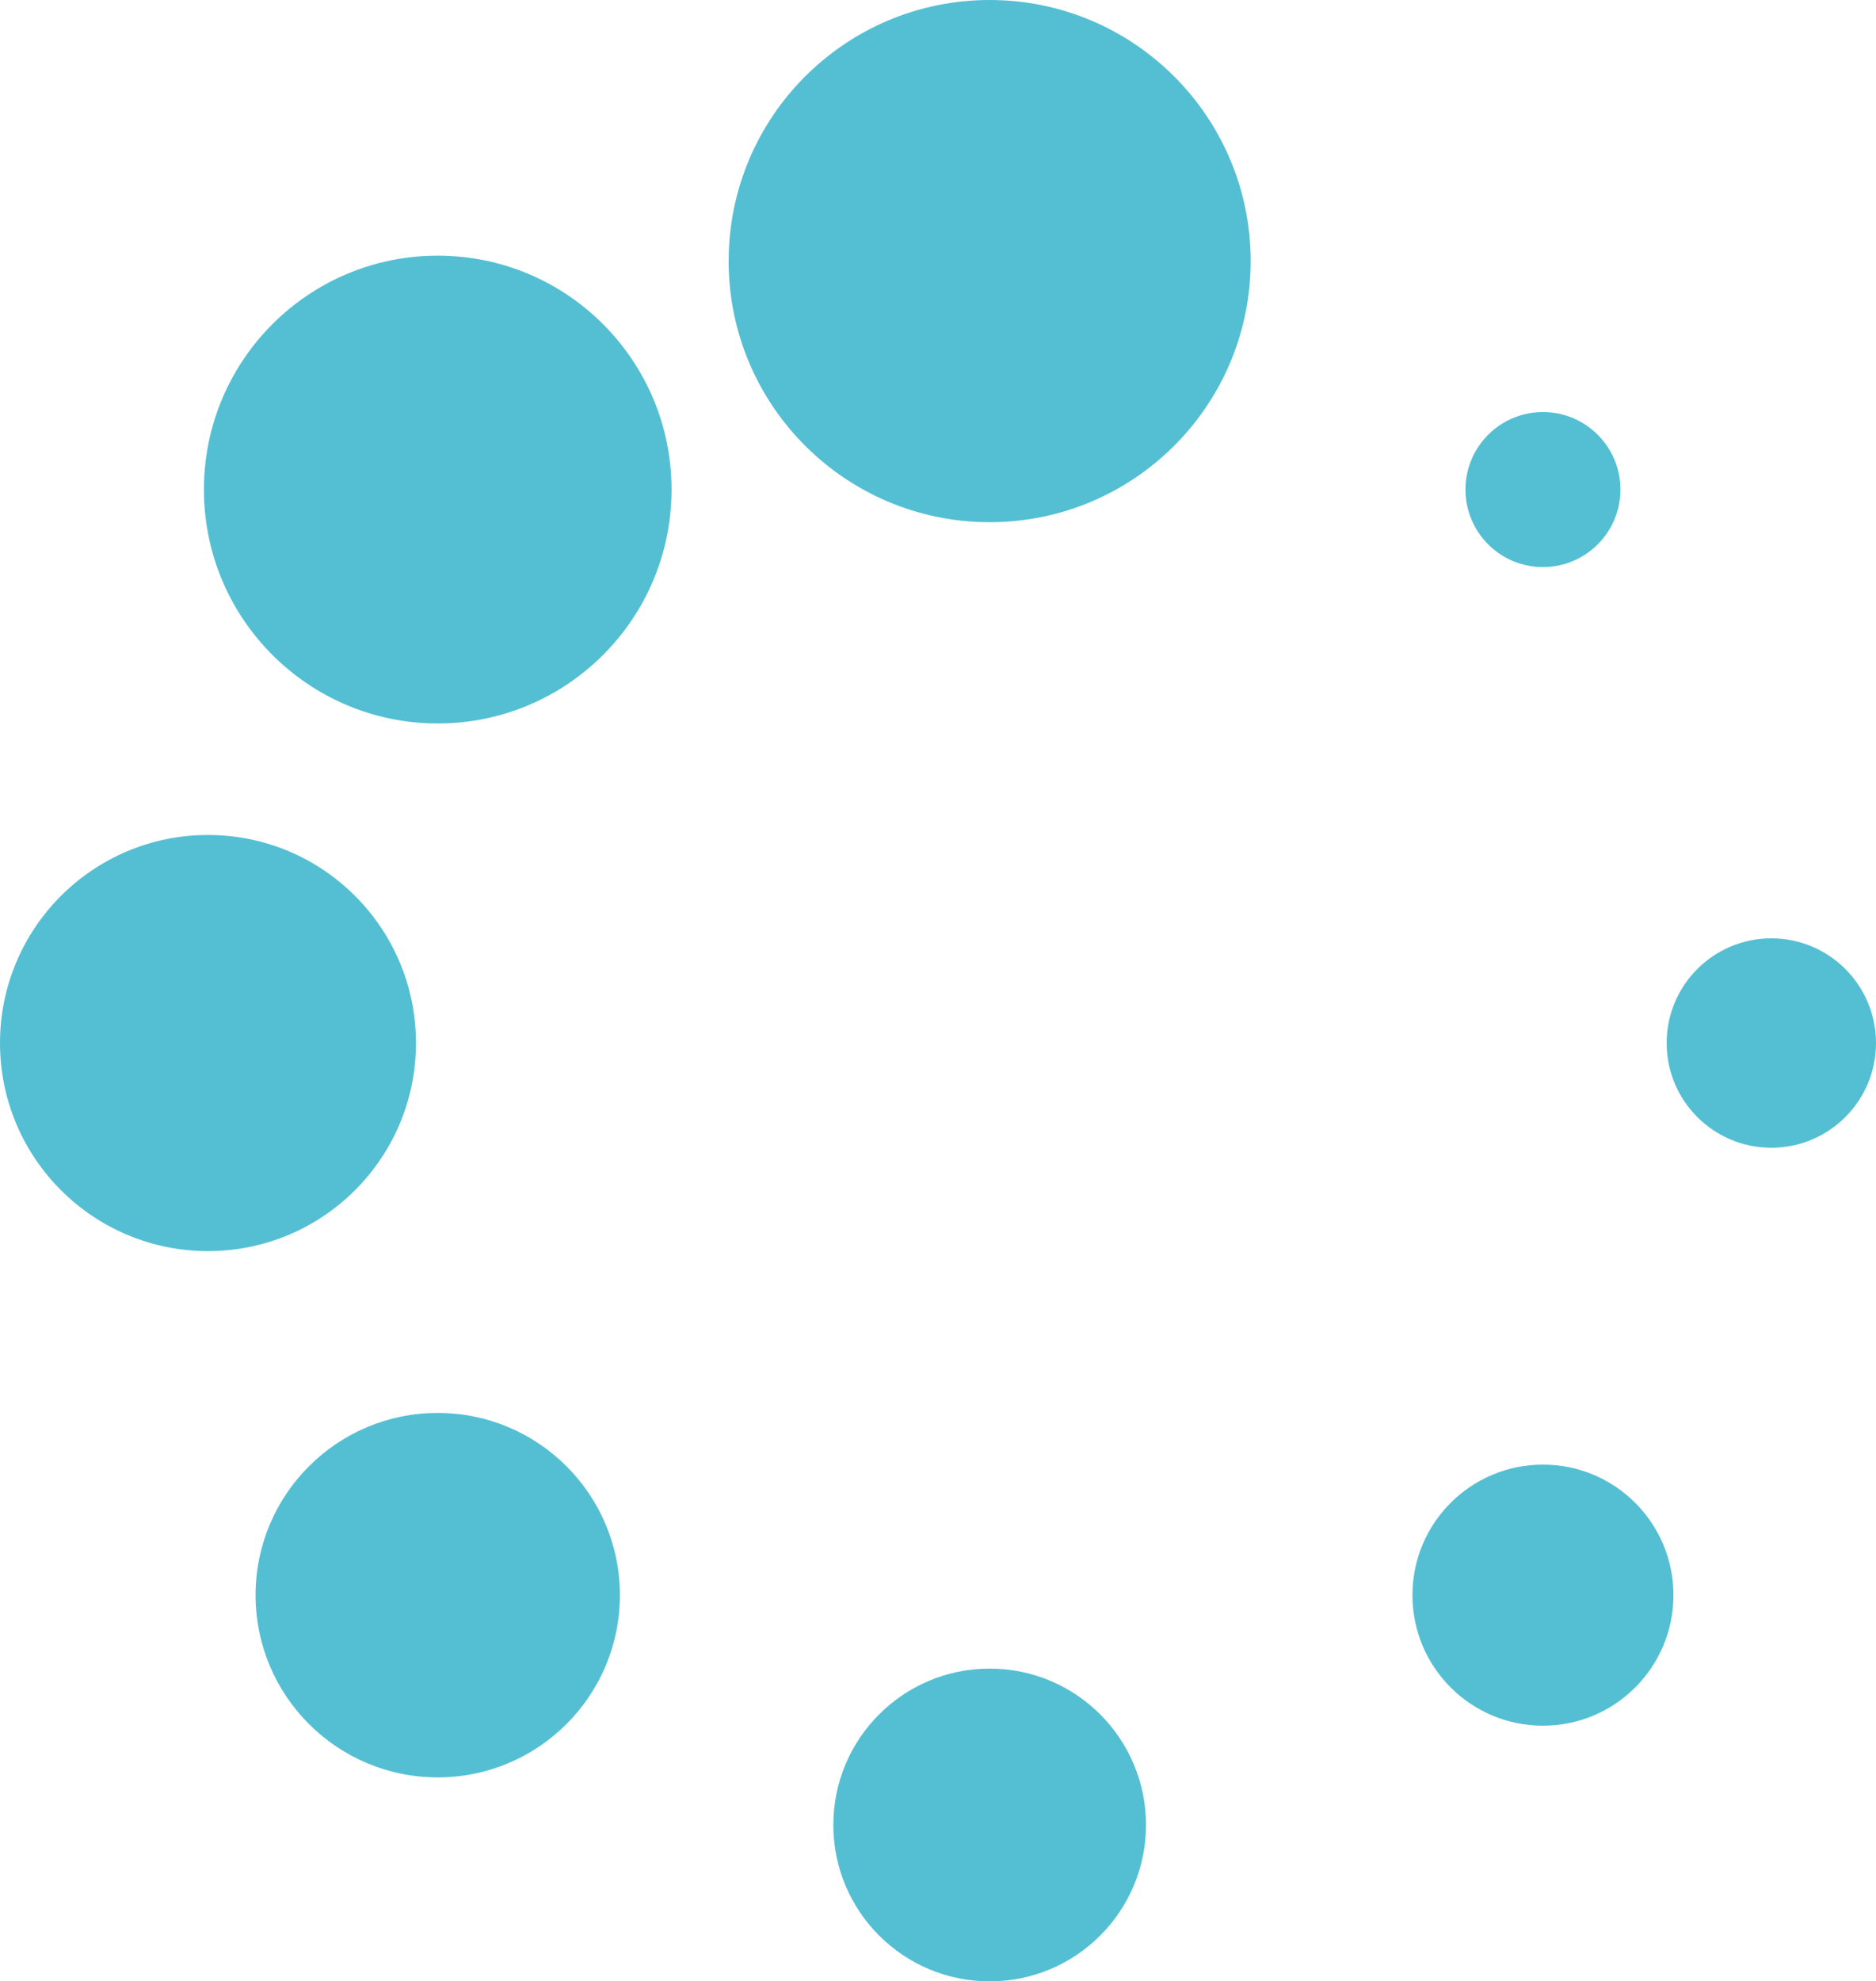 <?xml version="1.0" encoding="UTF-8"?> <!-- Generator: Adobe Illustrator 19.1.1, SVG Export Plug-In . SVG Version: 6.00 Build 0) --> <svg xmlns="http://www.w3.org/2000/svg" xmlns:xlink="http://www.w3.org/1999/xlink" id="Слой_1" x="0px" y="0px" width="138px" height="145.7px" viewBox="0 0 138 145.7" style="enable-background:new 0 0 138 145.7;" xml:space="preserve"> <style type="text/css"> .st0{fill:#54BFD3;} .st1{fill:#FFFFFF;} .st2{opacity:0.41;fill:#54BFD3;} .st3{opacity:0.57;fill:#54BFD3;} .st4{opacity:0.27;fill:#54BFD3;} .st5{opacity:0.67;fill:#54BFD3;} .st6{opacity:0.38;fill:#54BFD3;} .st7{opacity:7.000000e-002;fill:#54BFD3;} .st8{opacity:0.13;fill:#54BFD3;} </style> <g> <circle class="st0" cx="72.8" cy="19.2" r="19.2"></circle> <circle class="st0" cx="72.8" cy="134.2" r="11.5"></circle> <circle class="st0" cx="113.5" cy="36" r="5.7"></circle> <circle class="st0" cx="32.2" cy="117.3" r="13.4"></circle> <circle class="st0" cx="130.3" cy="76.7" r="7.7"></circle> <circle class="st0" cx="15.3" cy="76.7" r="15.3"></circle> <circle class="st0" cx="113.5" cy="117.3" r="9.6"></circle> <circle class="st0" cx="32.2" cy="36" r="17.2"></circle> </g> </svg> 